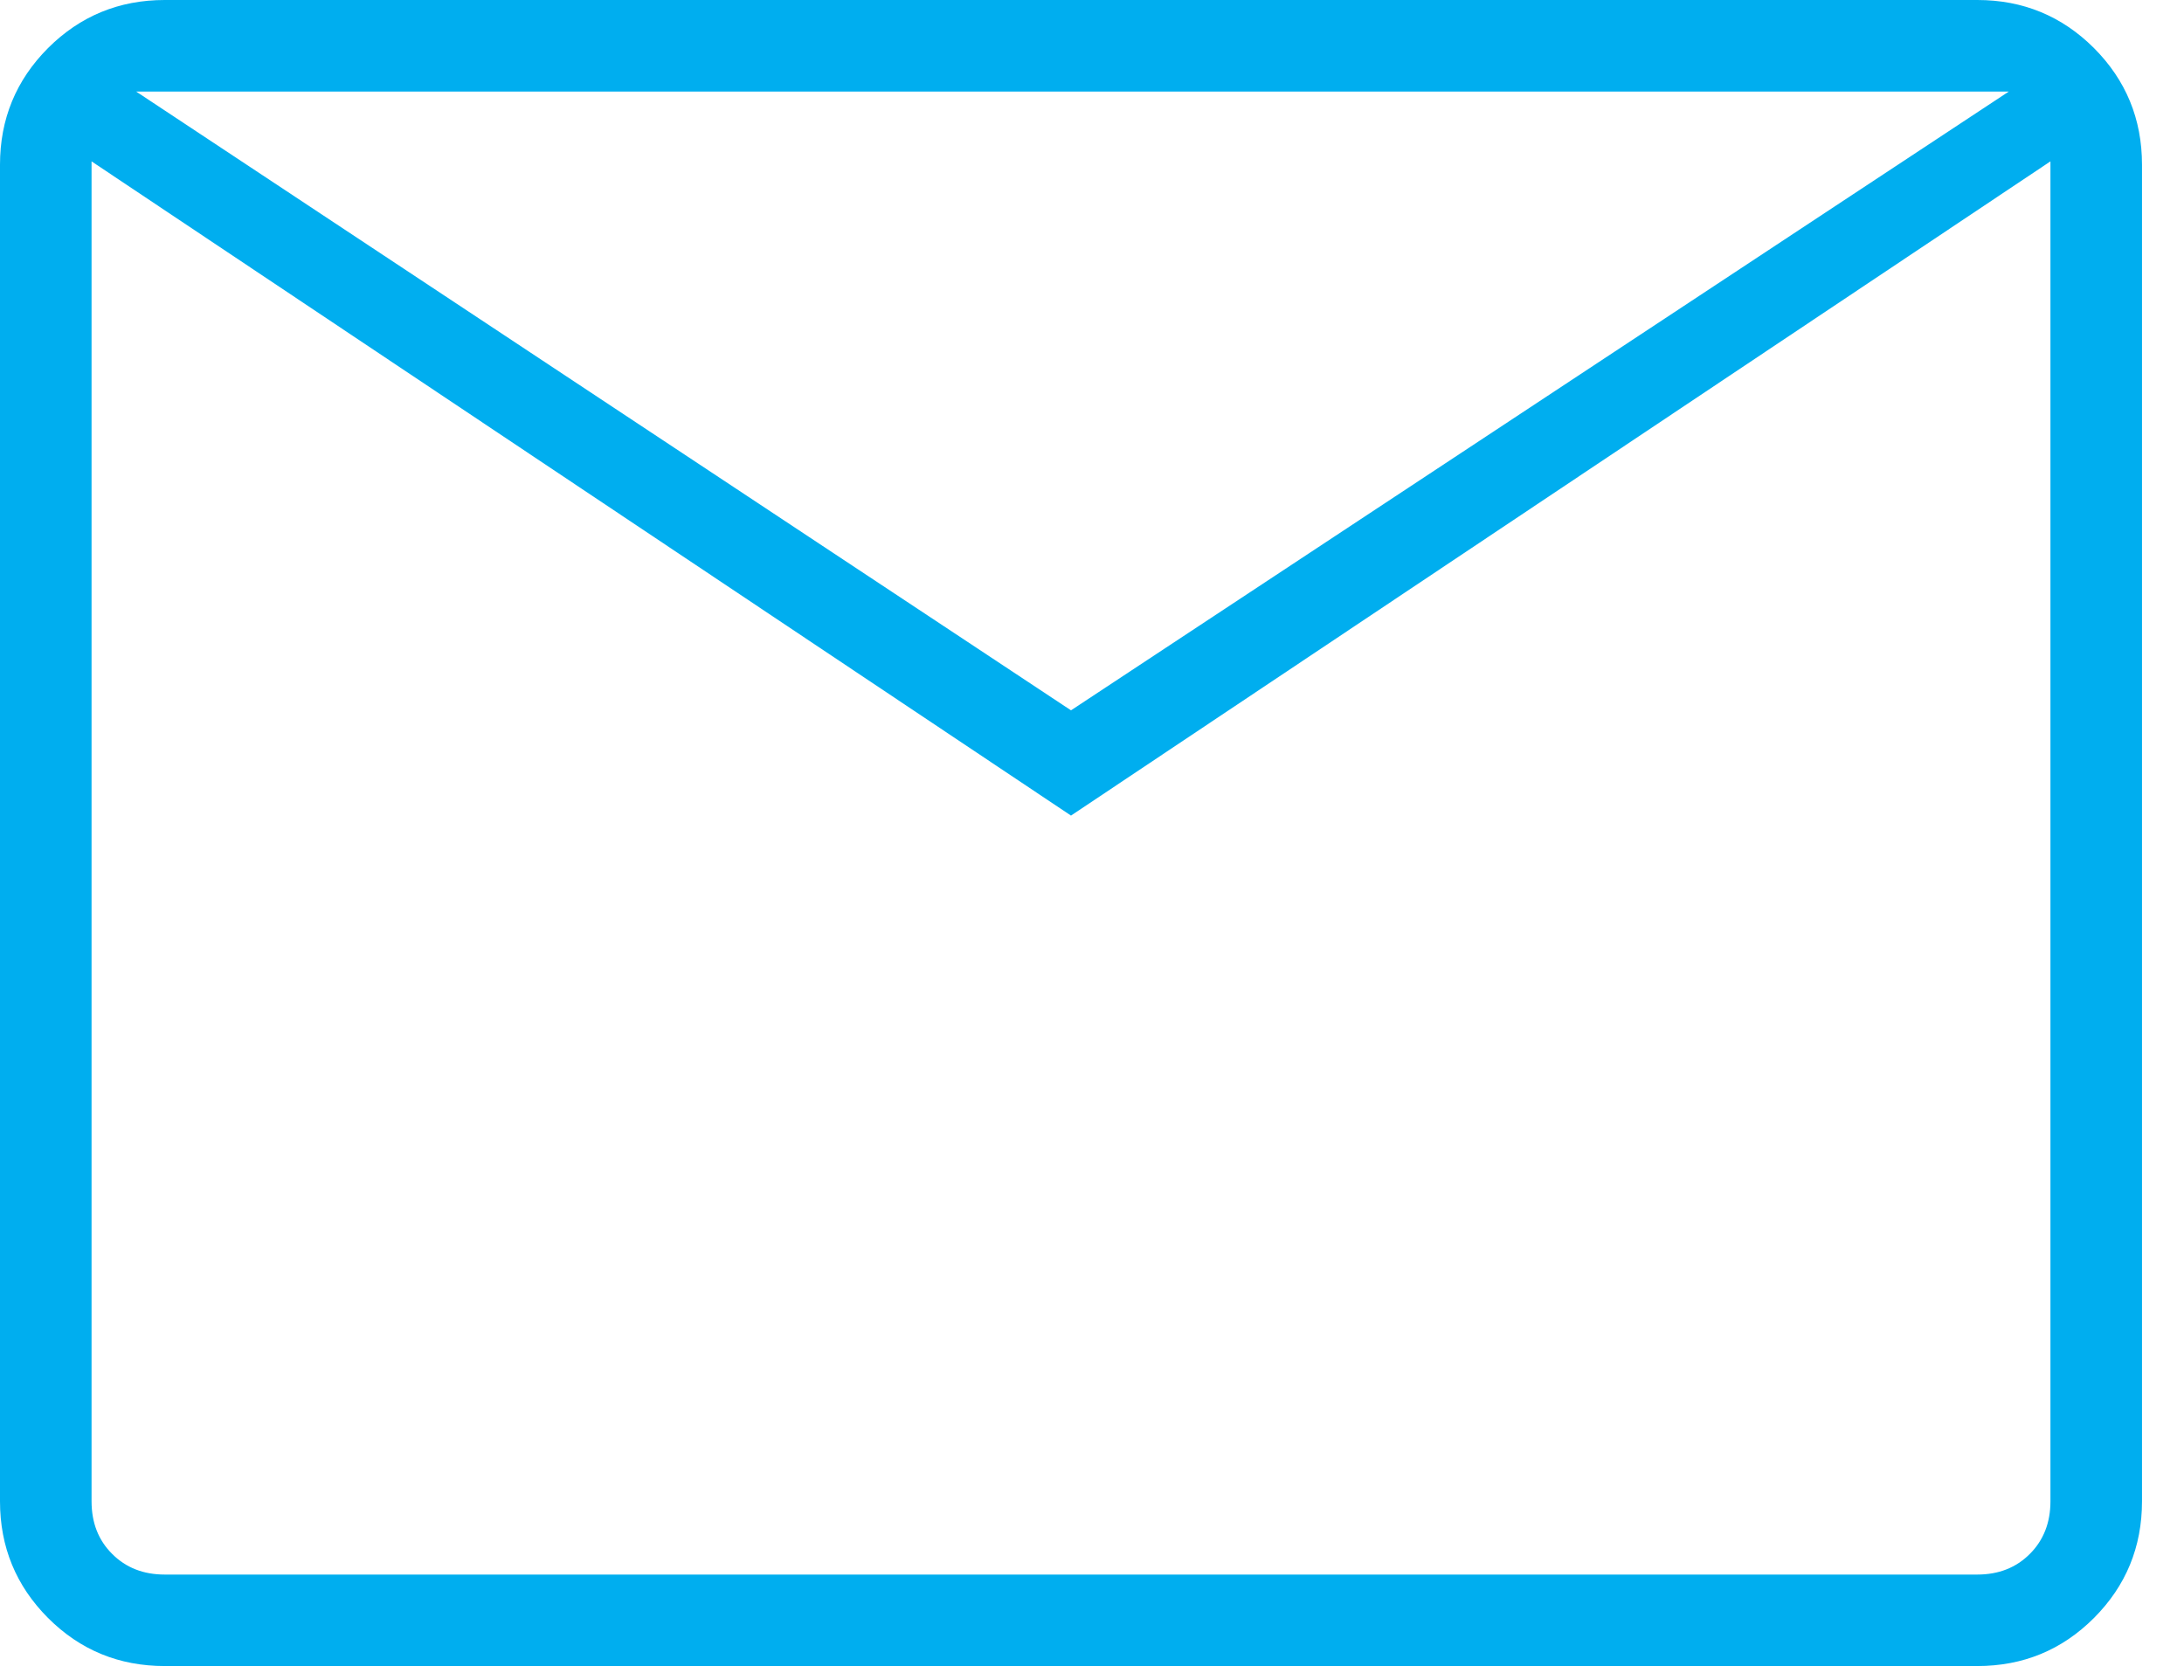 <svg width="26" height="20" viewBox="0 0 26 20" fill="none" xmlns="http://www.w3.org/2000/svg">
<path d="M1.961 19.833C1.417 19.833 0.954 19.643 0.572 19.261C0.191 18.879 0 18.416 0 17.872V1.961C0 1.417 0.191 0.954 0.572 0.572C0.954 0.191 1.417 0 1.961 0H23.539C24.083 0 24.546 0.191 24.928 0.572C25.309 0.954 25.5 1.417 25.5 1.961V17.872C25.5 18.416 25.309 18.879 24.928 19.261C24.546 19.643 24.083 19.833 23.539 19.833H1.961ZM12.75 9.709L1.09 1.921V17.872C1.09 18.126 1.171 18.335 1.335 18.498C1.498 18.662 1.707 18.744 1.961 18.744H23.539C23.793 18.744 24.002 18.662 24.165 18.498C24.328 18.335 24.41 18.126 24.41 17.872V1.921L12.75 9.709ZM12.75 8.456L23.914 1.09H1.621L12.75 8.456ZM1.09 1.921V1.09V17.872C1.09 18.126 1.171 18.335 1.335 18.498C1.498 18.662 1.707 18.744 1.961 18.744H1.09V1.921Z" fill="#00AEEF"/>
</svg>
